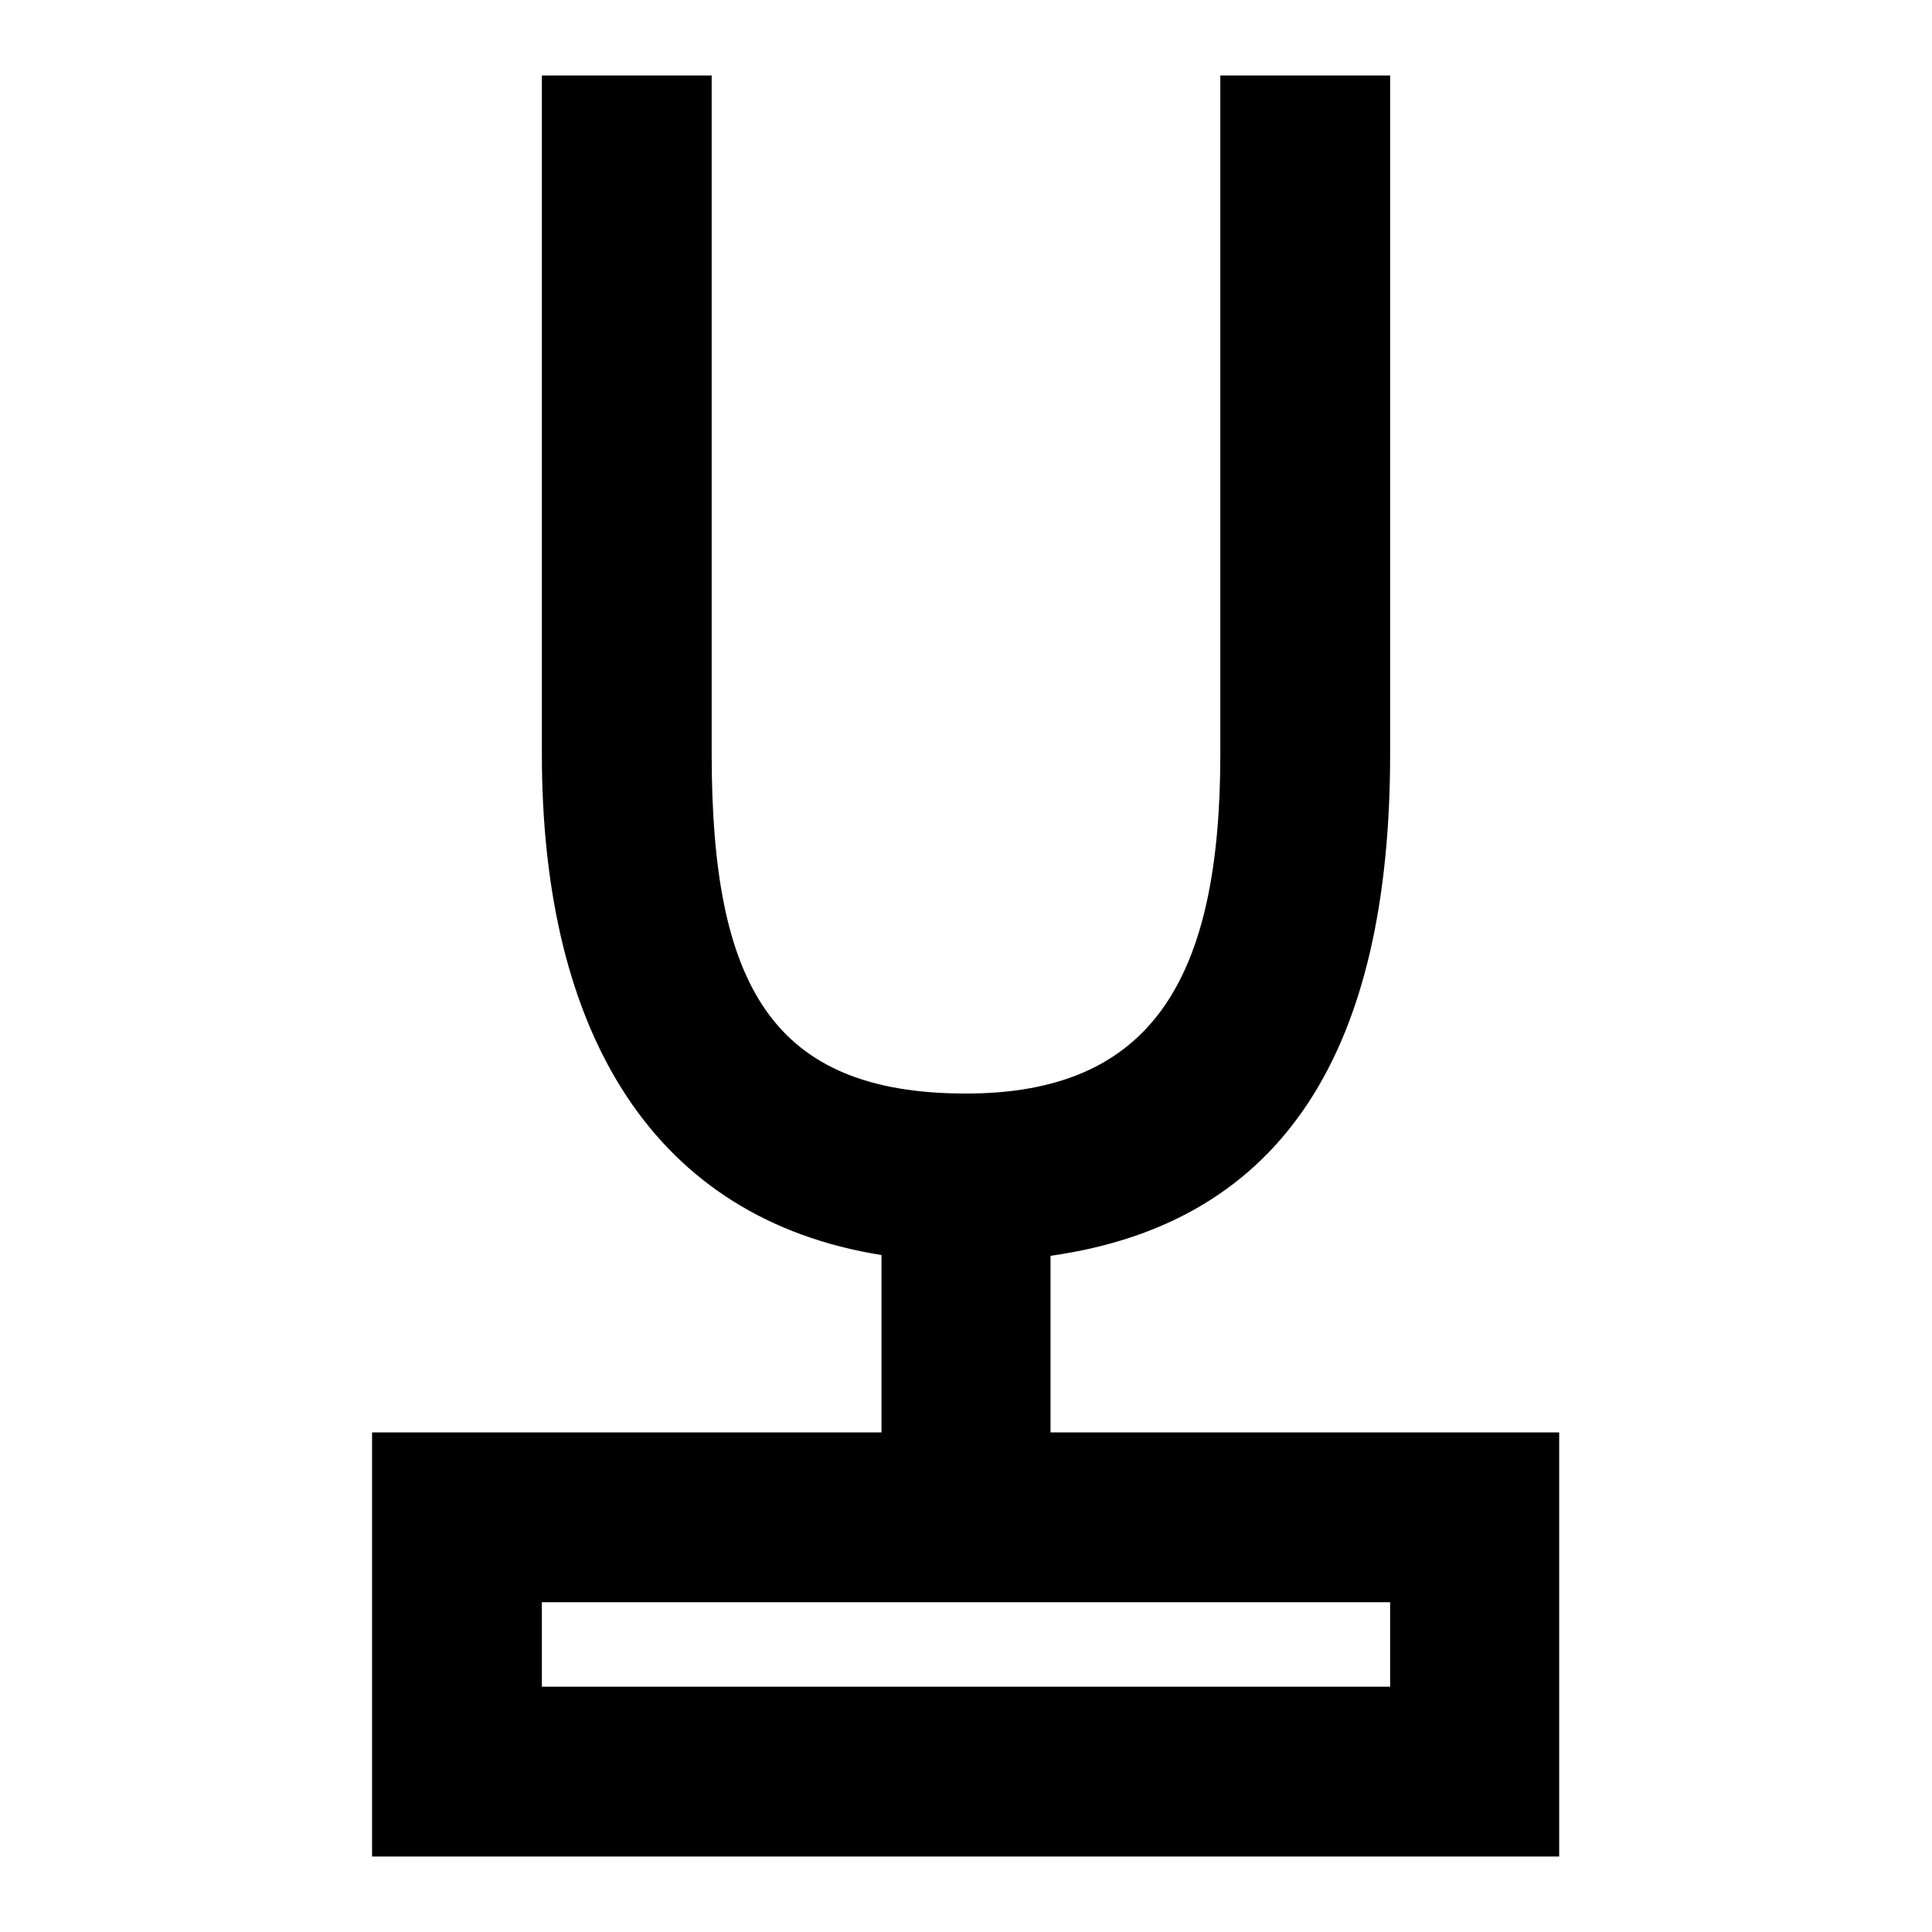 <?xml version="1.0" encoding="utf-8"?>
<!-- Svg Vector Icons : http://www.onlinewebfonts.com/icon -->
<!DOCTYPE svg PUBLIC "-//W3C//DTD SVG 1.1//EN" "http://www.w3.org/Graphics/SVG/1.1/DTD/svg11.dtd">
<svg version="1.1" xmlns="http://www.w3.org/2000/svg" xmlns:xlink="http://www.w3.org/1999/xlink" x="0px" y="0px" viewBox="0 0 256 256" enable-background="new 0 0 256 256" xml:space="preserve">
<g> <path fill="#000000" d="M139.2,189.8v-23.4c31.2-4.4,45-27.7,45-66.5V10h-22.5v89.9c0,29.6-8.9,45-33.7,45 c-25.7,0-33.7-14.3-33.7-45V10H71.8v89.9c0,37.3,15,61.6,45,66.4v23.5H49.3V246h157.3v-56.2H139.2L139.2,189.8z M184.2,223.5H71.8 v-11.2h112.4L184.2,223.5L184.2,223.5z"/></g>
</svg>